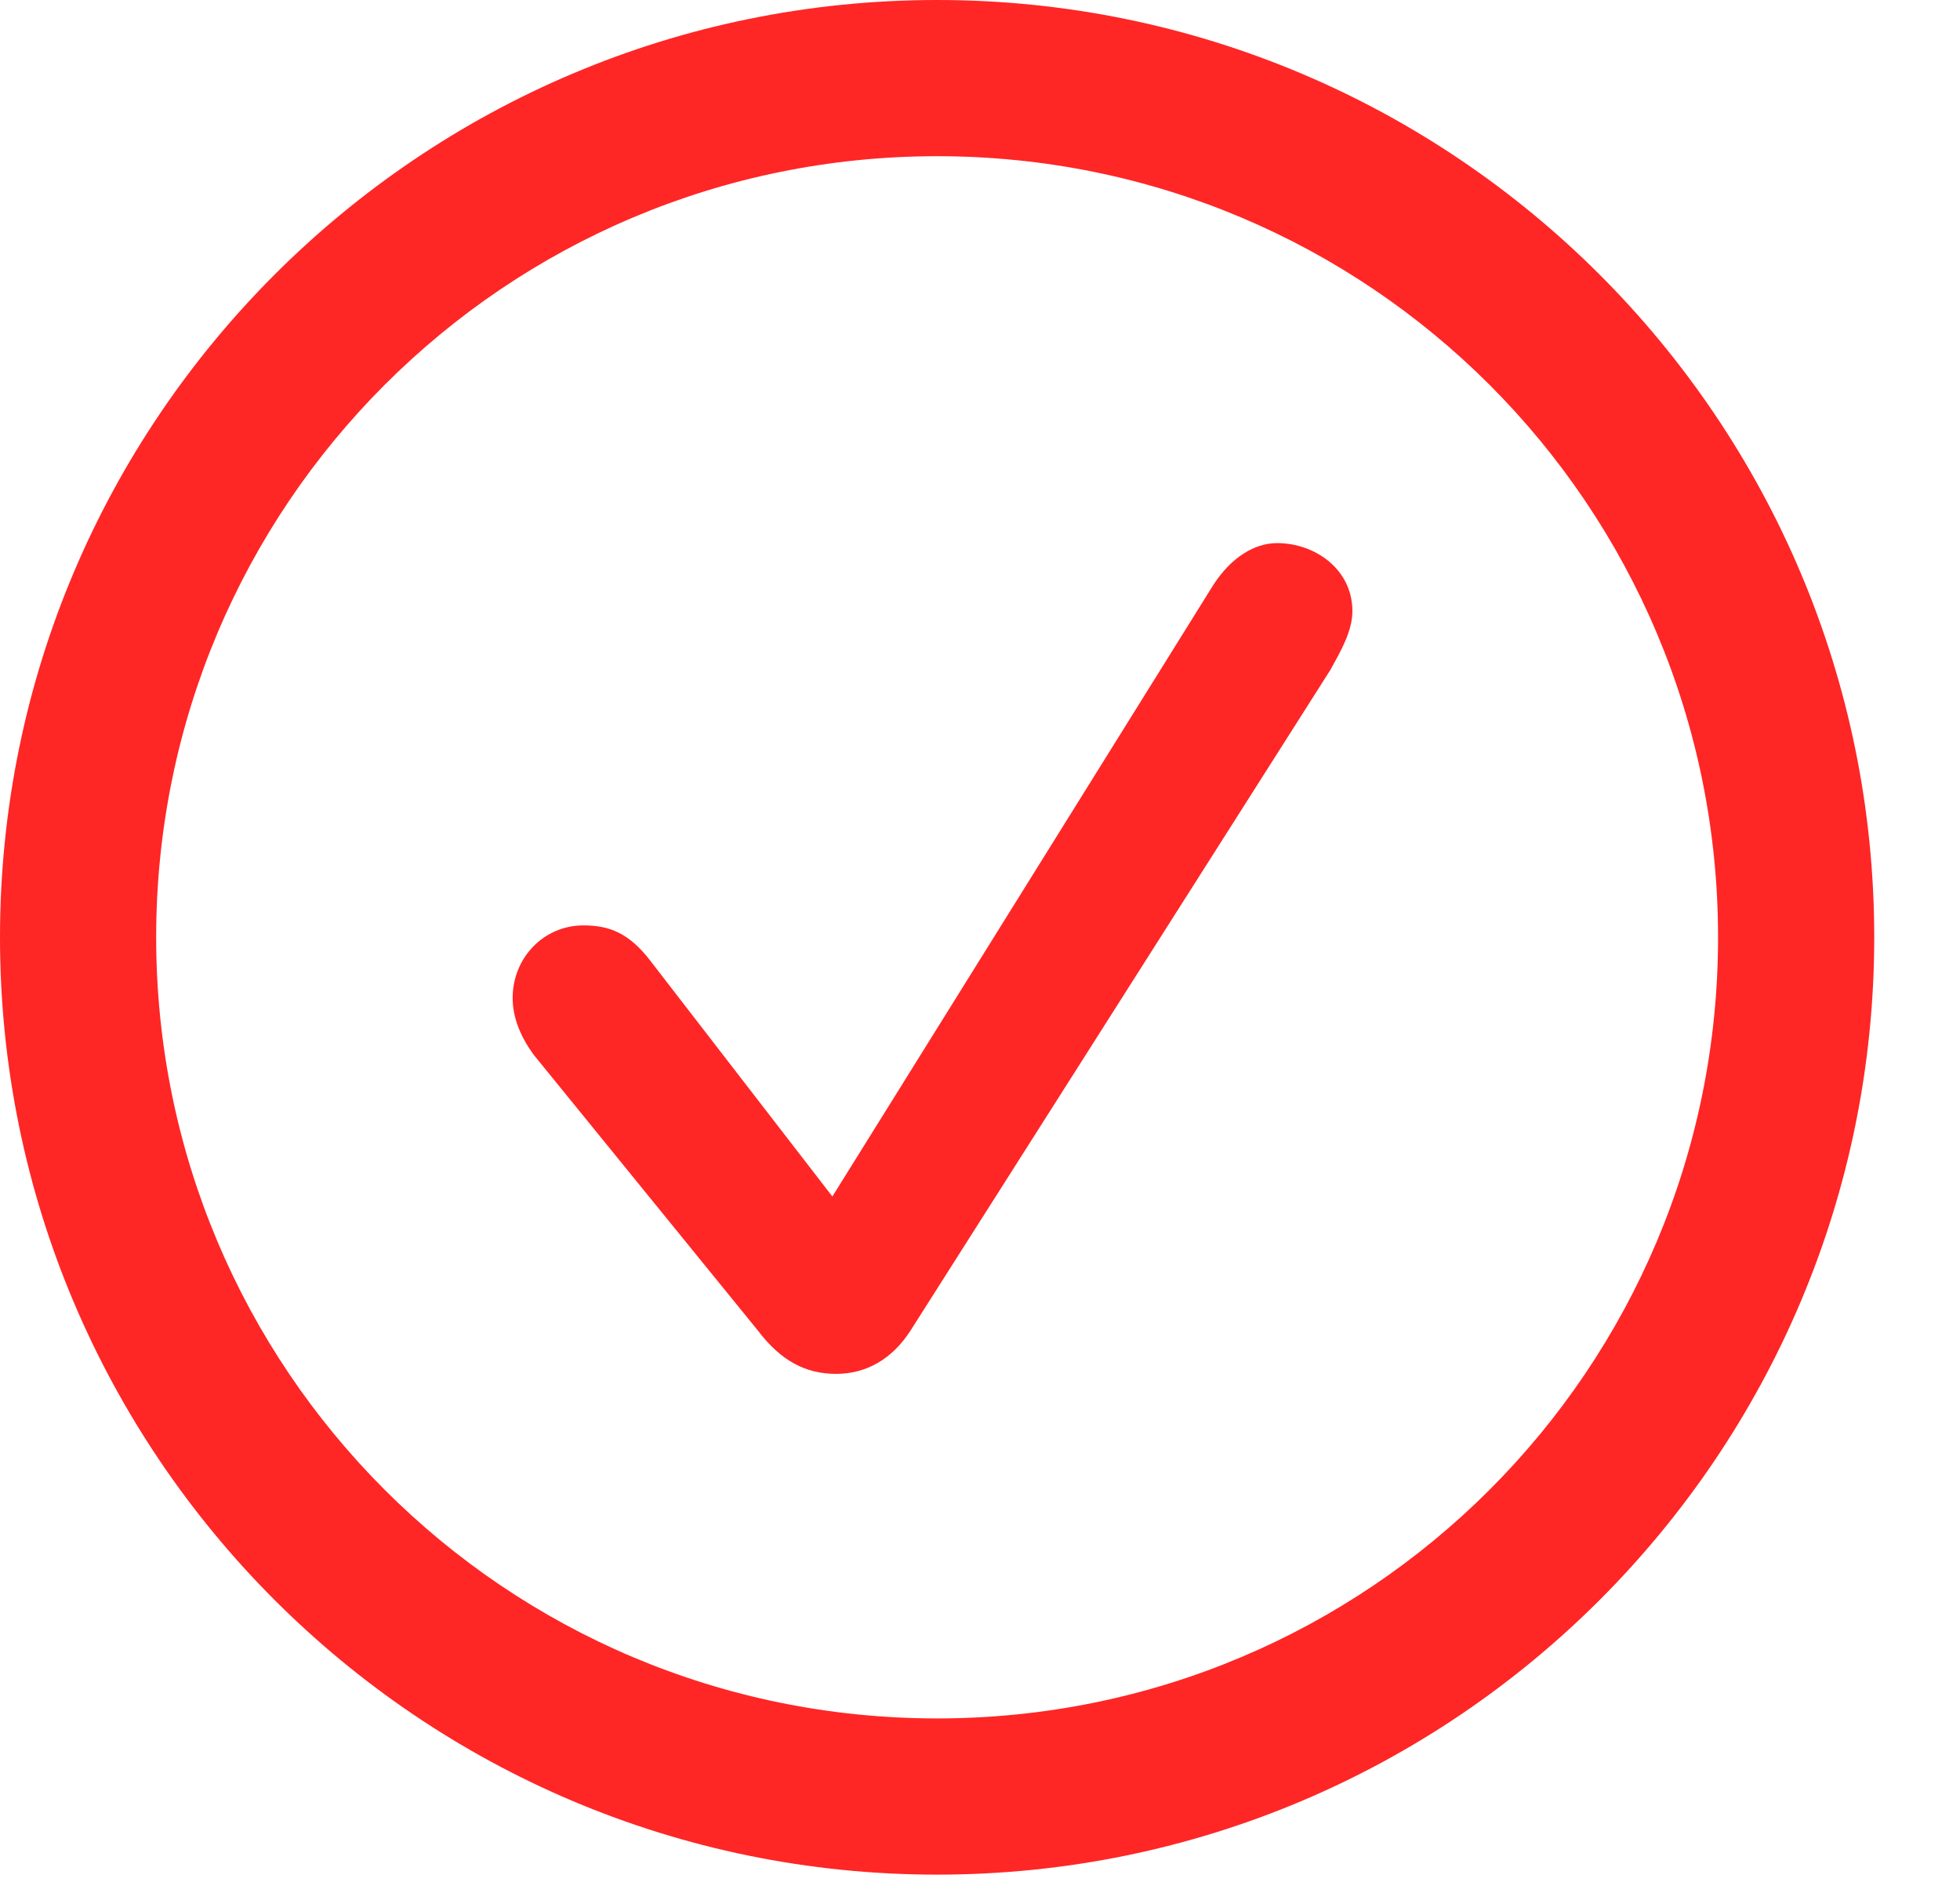 <svg width="25" height="24" viewBox="0 0 25 24" fill="none" xmlns="http://www.w3.org/2000/svg">
<g clip-path="url(#clip0_199_1854)">
<path d="M11.953 23.906C18.551 23.906 23.906 18.551 23.906 11.953C23.906 5.355 18.551 0 11.953 0C5.355 0 0 5.355 0 11.953C0 18.551 5.355 23.906 11.953 23.906ZM11.953 21.914C6.445 21.914 1.992 17.461 1.992 11.953C1.992 6.445 6.445 1.992 11.953 1.992C17.461 1.992 21.914 6.445 21.914 11.953C21.914 17.461 17.461 21.914 11.953 21.914Z" fill="#FF0000" fill-opacity="0.85"/>
<path d="M10.664 17.52C11.051 17.52 11.379 17.332 11.613 16.969L16.969 8.543C17.098 8.309 17.25 8.051 17.25 7.793C17.25 7.266 16.781 6.926 16.289 6.926C15.996 6.926 15.703 7.113 15.48 7.453L10.617 15.258L8.309 12.27C8.027 11.895 7.77 11.801 7.441 11.801C6.938 11.801 6.539 12.211 6.539 12.727C6.539 12.984 6.645 13.23 6.809 13.453L9.668 16.969C9.961 17.355 10.277 17.52 10.664 17.52Z" fill="#FF0000" fill-opacity="0.85"/>
</g>
<defs>
<clipPath id="clip0_199_1854">
<rect width="24.258" height="23.918" fill="white"/>
</clipPath>
</defs>
</svg>
